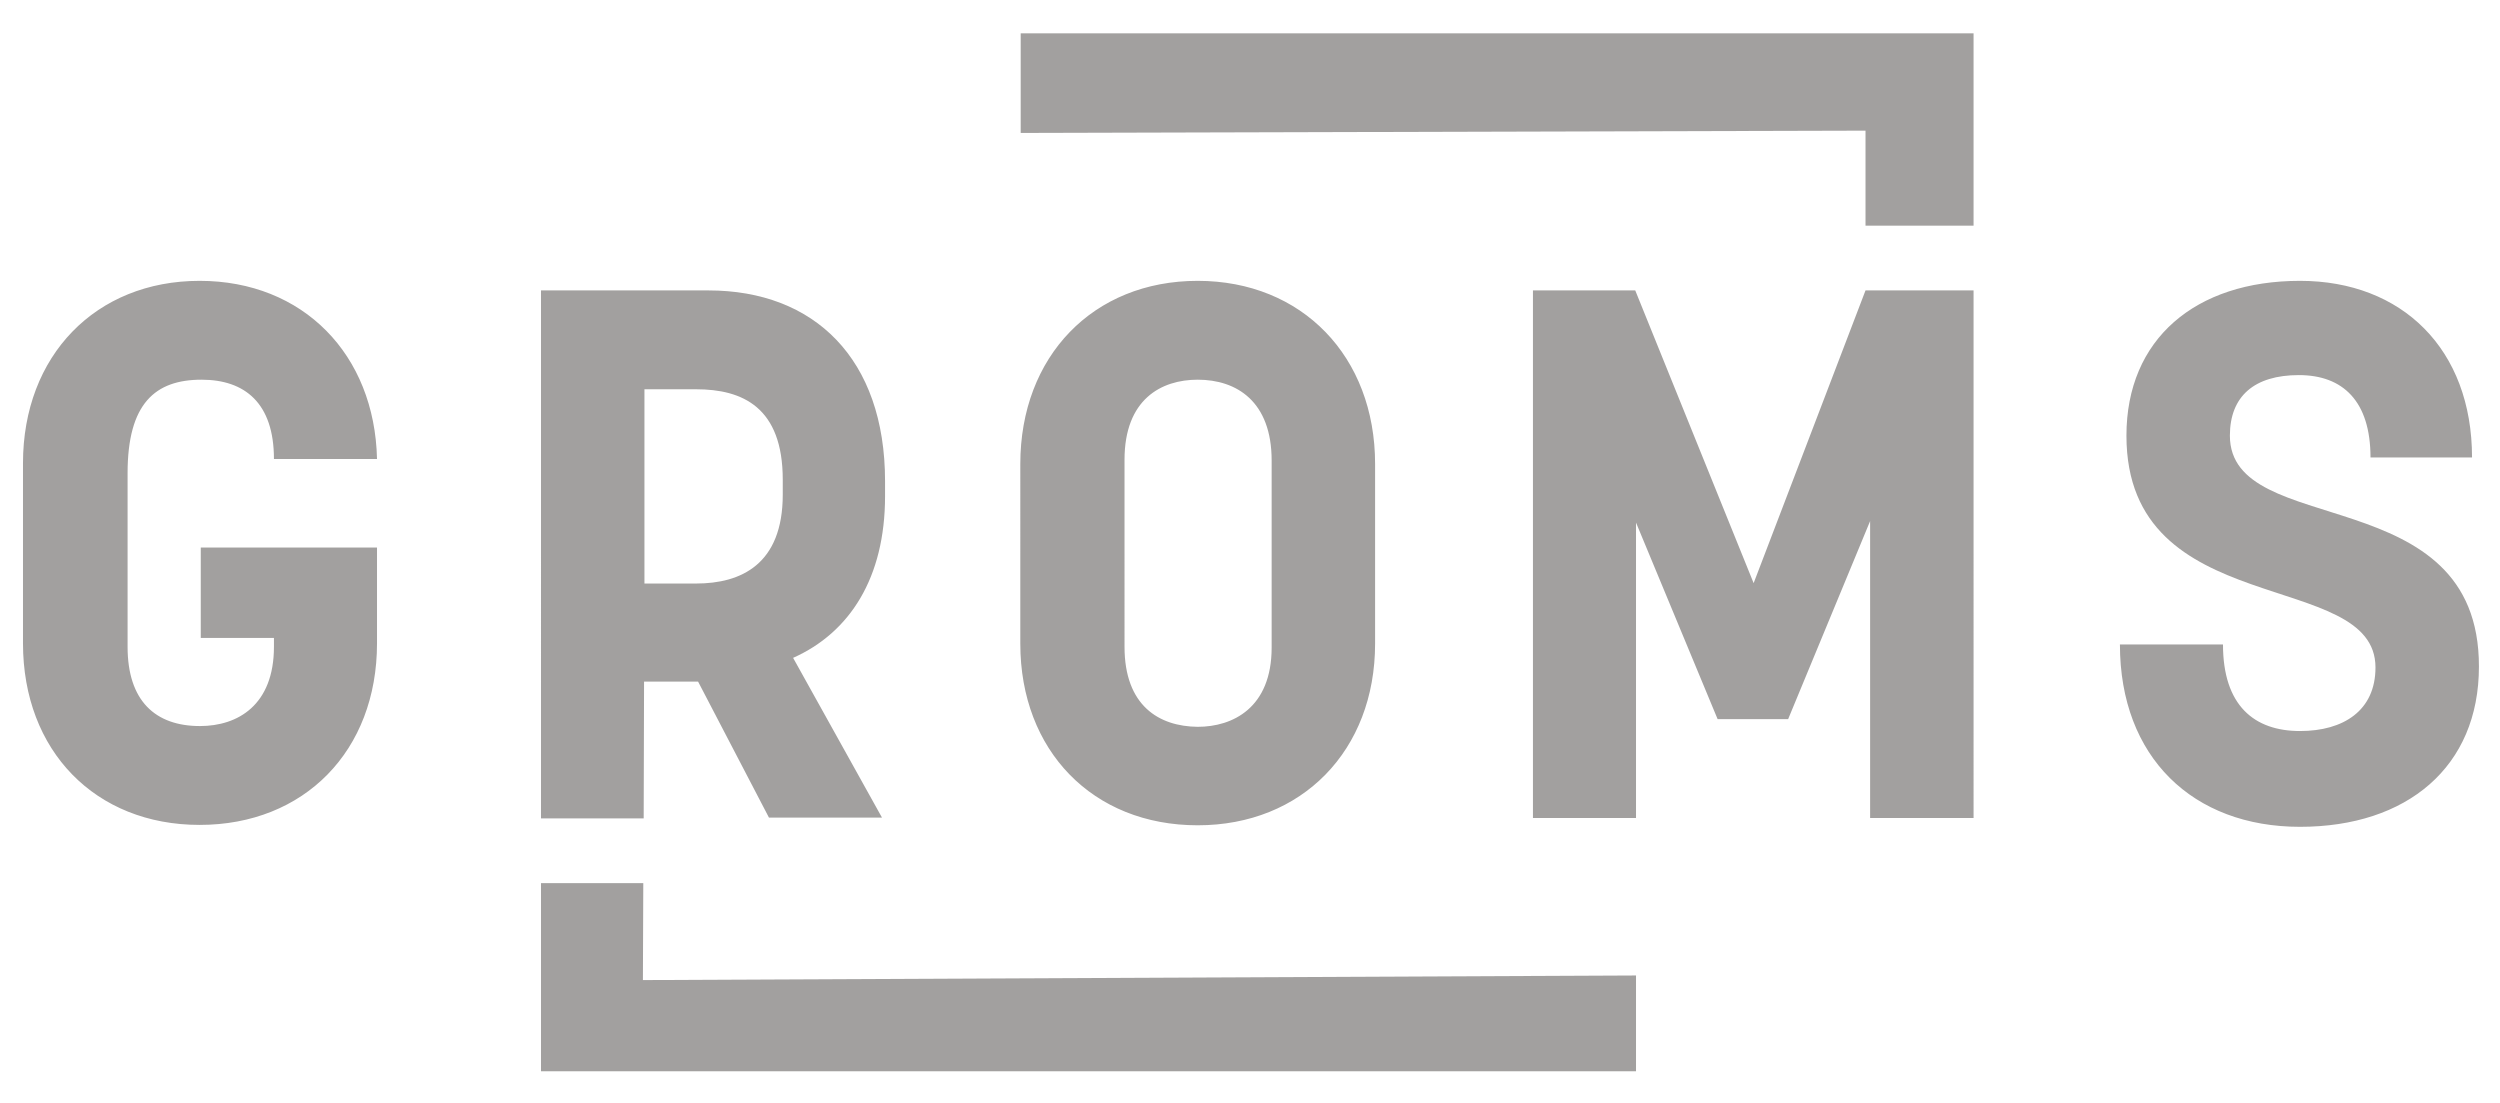 <svg id="Layer_1" xmlns="http://www.w3.org/2000/svg" viewBox="0 0 652.5 288"><style>.st0{fill:#a2a09f}</style><path class="st0" d="M52.6 99.1c11.3 0 18.9 6.1 18.9 20.7h26.9c-.6-27.3-19.3-46.5-46.3-46.5C25 73.3 6 92.8 6 120.9v47c0 28.1 18.9 47.4 46.1 47.4 27.3 0 46.3-19.3 46.3-47.4v-25h-46v23.6h19.1v2.3c0 15.2-9.4 20.7-19.3 20.7-11.7 0-18.9-6.6-18.9-20.7v-45.3c0-18.2 7.2-24.4 19.3-24.4zM358.9 168v-46.9c0-28.1-19.1-47.8-46.3-47.8-27.3 0-46.3 19.7-46.3 47.8V168c0 27.9 18.9 47.4 46.3 47.4 27.2 0 46.3-19.5 46.3-47.4zm-65.4.8V120c0-15.8 9.6-20.9 19.1-20.9 10.2 0 19.3 5.7 19.3 21.1V169c0 15.8-10.2 20.7-19.3 20.7-10.1-.1-19.1-5.5-19.1-20.9zM582 113.7c0-10.3 6.4-15.8 18-15.8 11.5 0 18.7 6.8 18.7 21.5h26.5c0-28.3-18.3-46.1-44.9-46.1-27.3 0-45.3 15.2-45.3 40.4 0 48.8 65 34.4 65 60.5 0 11.3-8.4 16.6-19.7 16.6-11.9 0-20.1-6.6-20.1-22.6h-26.9c0 29.5 19.1 47.6 47 47.6S647 200.2 647 174c.1-49.2-65-33-65-60.3zM486.9 75.8l-29.2 76.4-30.9-76.4h-26.7v137.7H427v-77.1l21.3 51.3h18.4l21.4-51.7v77.5h27V75.8zM486.9 58.9h28.2V8.7H266.4v26l220.5-.6z"/><g><path class="st0" d="M168 213.6l.1-35.7h14.1l18.5 35.5h29.5L207 171.7c14.8-6.6 24-20.9 24-42.2v-3.9c0-32-18.5-49.8-46.1-49.8h-43.7V213.6H168zm.2-112h13.5c12.1 0 22.6 4.7 22.6 23.6v3.9c0 18.2-10.9 23.2-22.6 23.2h-13.5v-50.7zM167.8 255.8l.1-25.3h-26.7v49.1H427v-25z"/></g></svg>